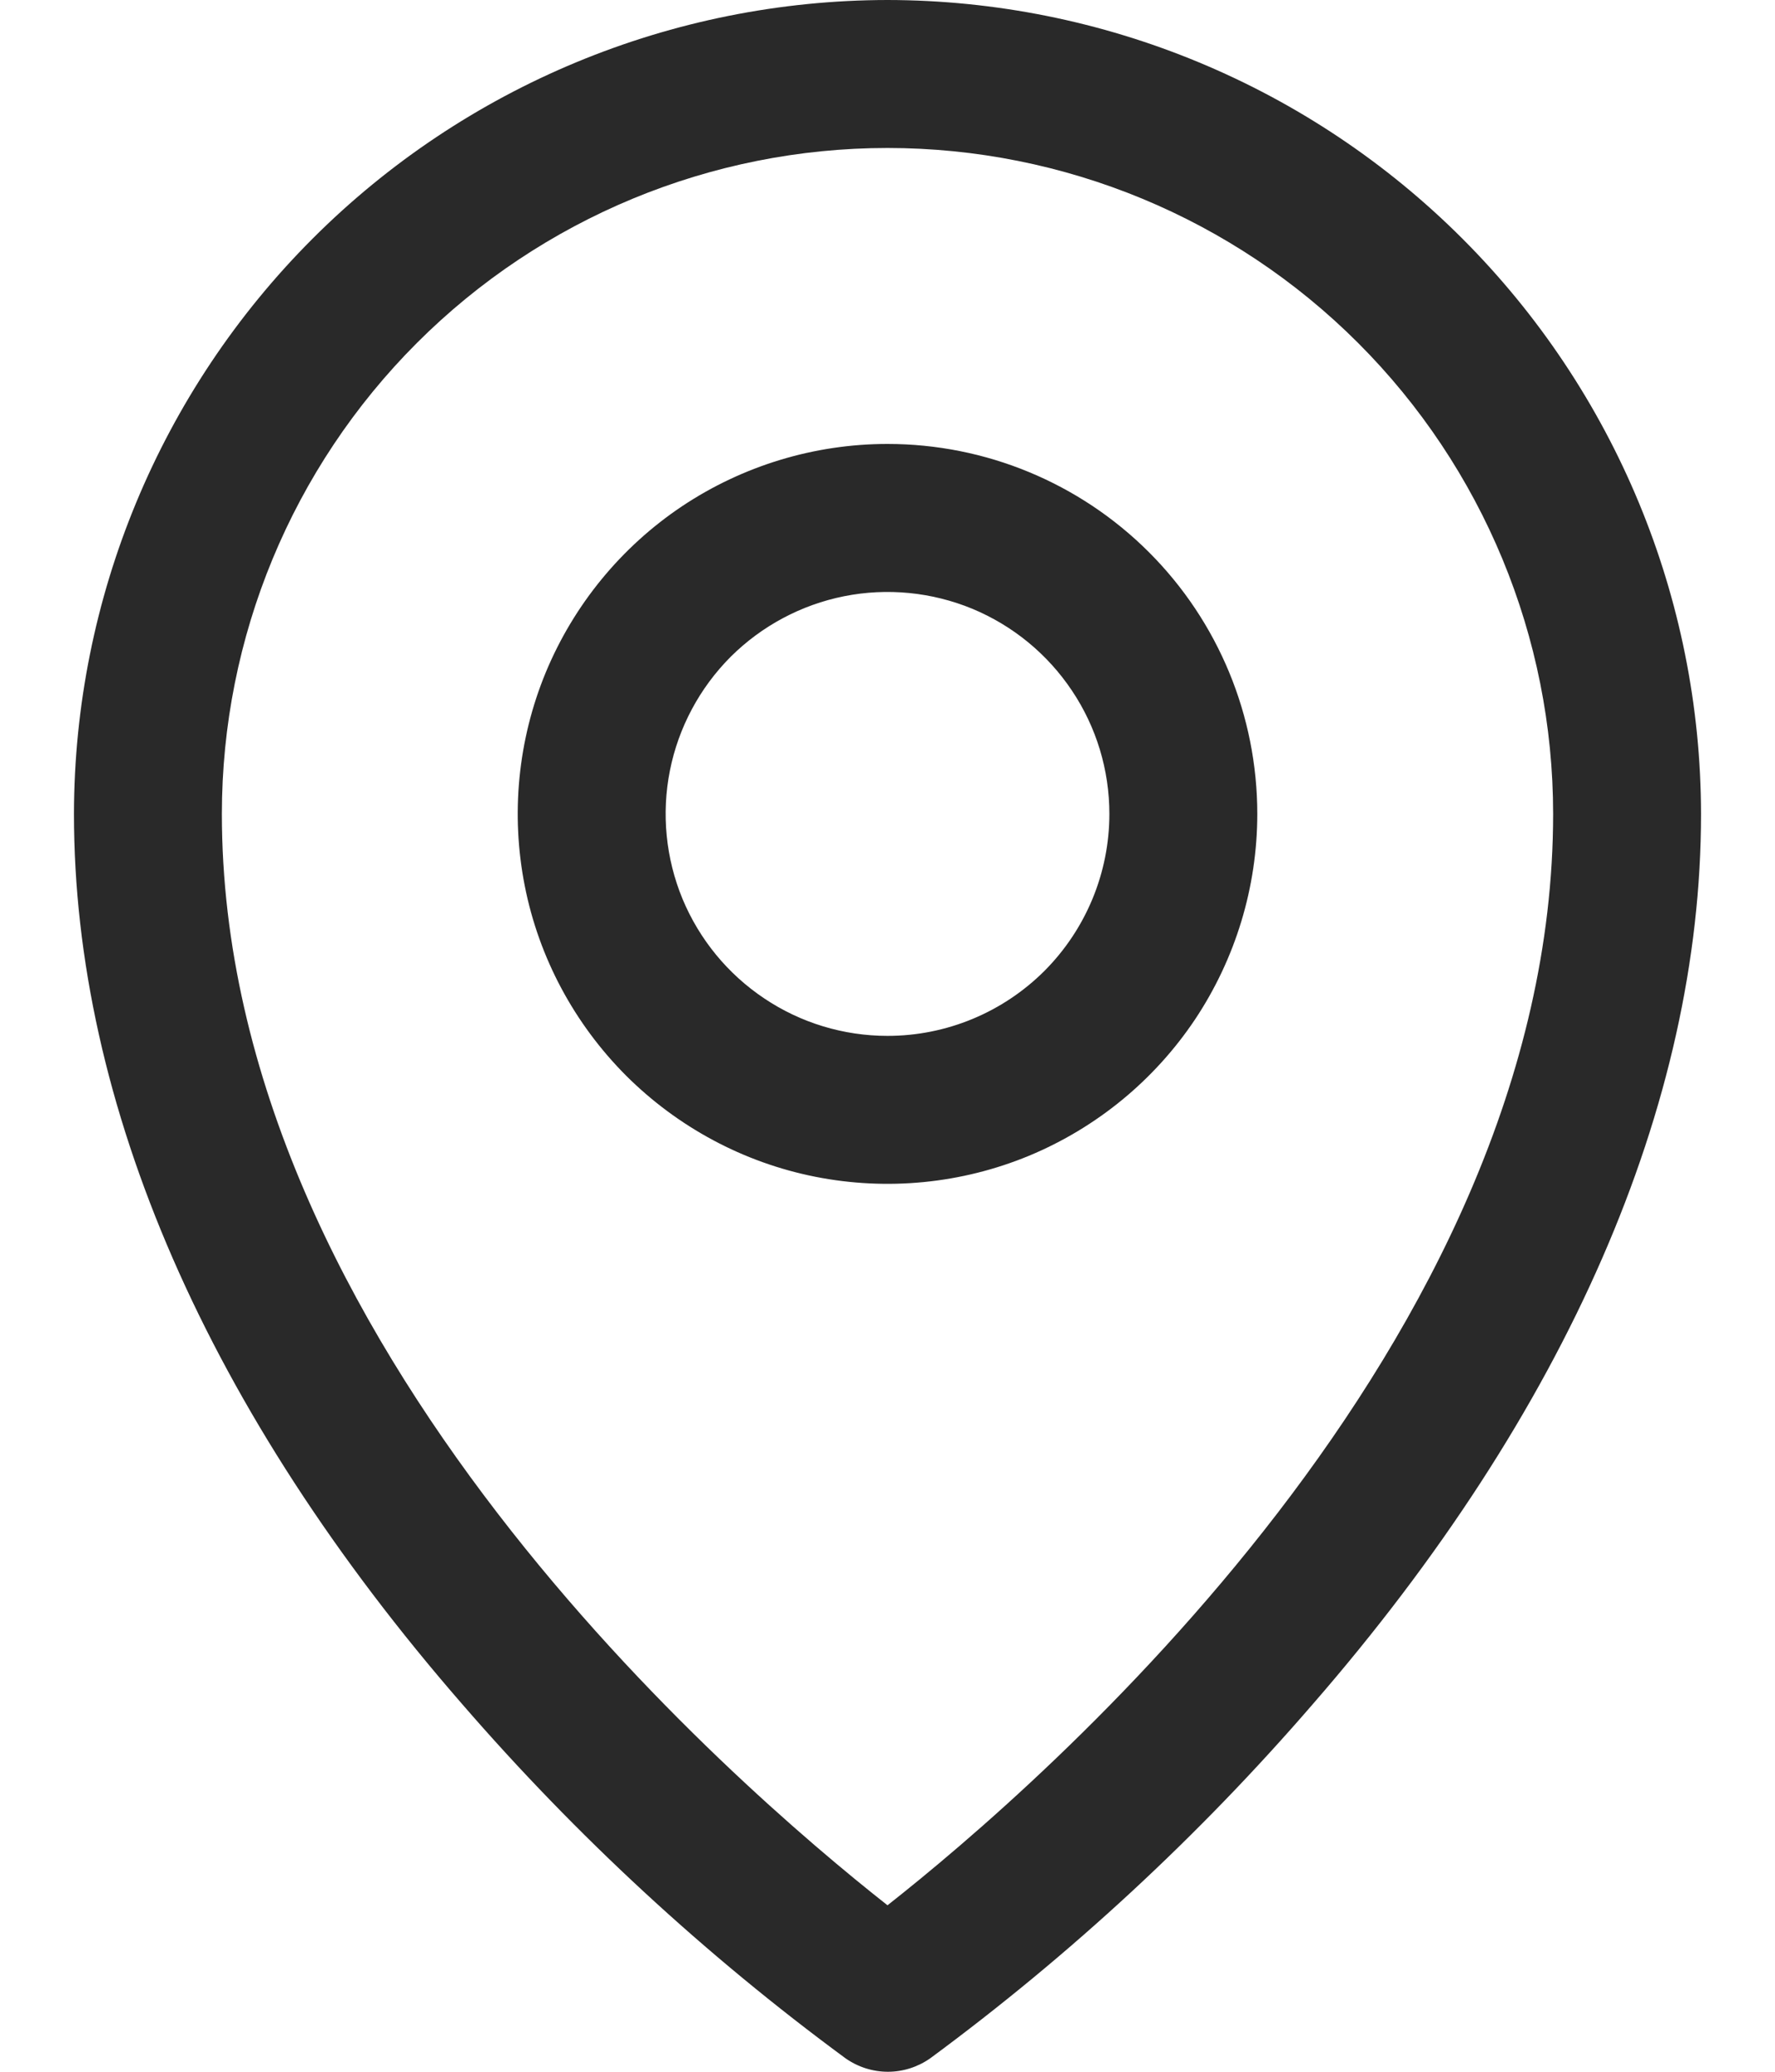<svg width="12" height="14" viewBox="0 0 12 14" fill="none" xmlns="http://www.w3.org/2000/svg">
<path d="M6 3C5.506 3 5.022 3.147 4.611 3.421C4.2 3.696 3.88 4.086 3.69 4.543C3.501 5 3.452 5.503 3.548 5.988C3.644 6.473 3.883 6.918 4.232 7.268C4.582 7.617 5.027 7.856 5.512 7.952C5.997 8.048 6.5 7.999 6.957 7.81C7.414 7.62 7.804 7.3 8.079 6.889C8.353 6.478 8.5 5.994 8.5 5.5C8.5 4.837 8.237 4.201 7.768 3.732C7.299 3.263 6.663 3 6 3ZM6 7C5.703 7 5.413 6.912 5.167 6.747C4.92 6.582 4.728 6.348 4.614 6.074C4.501 5.8 4.471 5.498 4.529 5.207C4.587 4.916 4.73 4.649 4.939 4.439C5.149 4.23 5.416 4.087 5.707 4.029C5.998 3.971 6.3 4.001 6.574 4.114C6.848 4.228 7.082 4.42 7.247 4.667C7.412 4.913 7.5 5.203 7.5 5.5C7.5 5.898 7.342 6.279 7.061 6.561C6.779 6.842 6.398 7 6 7ZM6 0C4.542 0.002 3.144 0.582 2.113 1.613C1.082 2.644 0.502 4.042 0.5 5.5C0.5 7.463 1.407 9.543 3.125 11.516C3.897 12.407 4.766 13.21 5.716 13.909C5.8 13.968 5.9 14 6.003 14C6.105 14 6.205 13.968 6.289 13.909C7.237 13.21 8.105 12.407 8.875 11.516C10.591 9.543 11.5 7.463 11.5 5.5C11.498 4.042 10.918 2.644 9.887 1.613C8.856 0.582 7.458 0.002 6 0ZM6 12.875C4.967 12.062 1.5 9.078 1.5 5.5C1.5 4.307 1.974 3.162 2.818 2.318C3.662 1.474 4.807 1 6 1C7.193 1 8.338 1.474 9.182 2.318C10.026 3.162 10.5 4.307 10.5 5.5C10.5 9.077 7.033 12.062 6 12.875Z" fill="#292929"/>
</svg>
